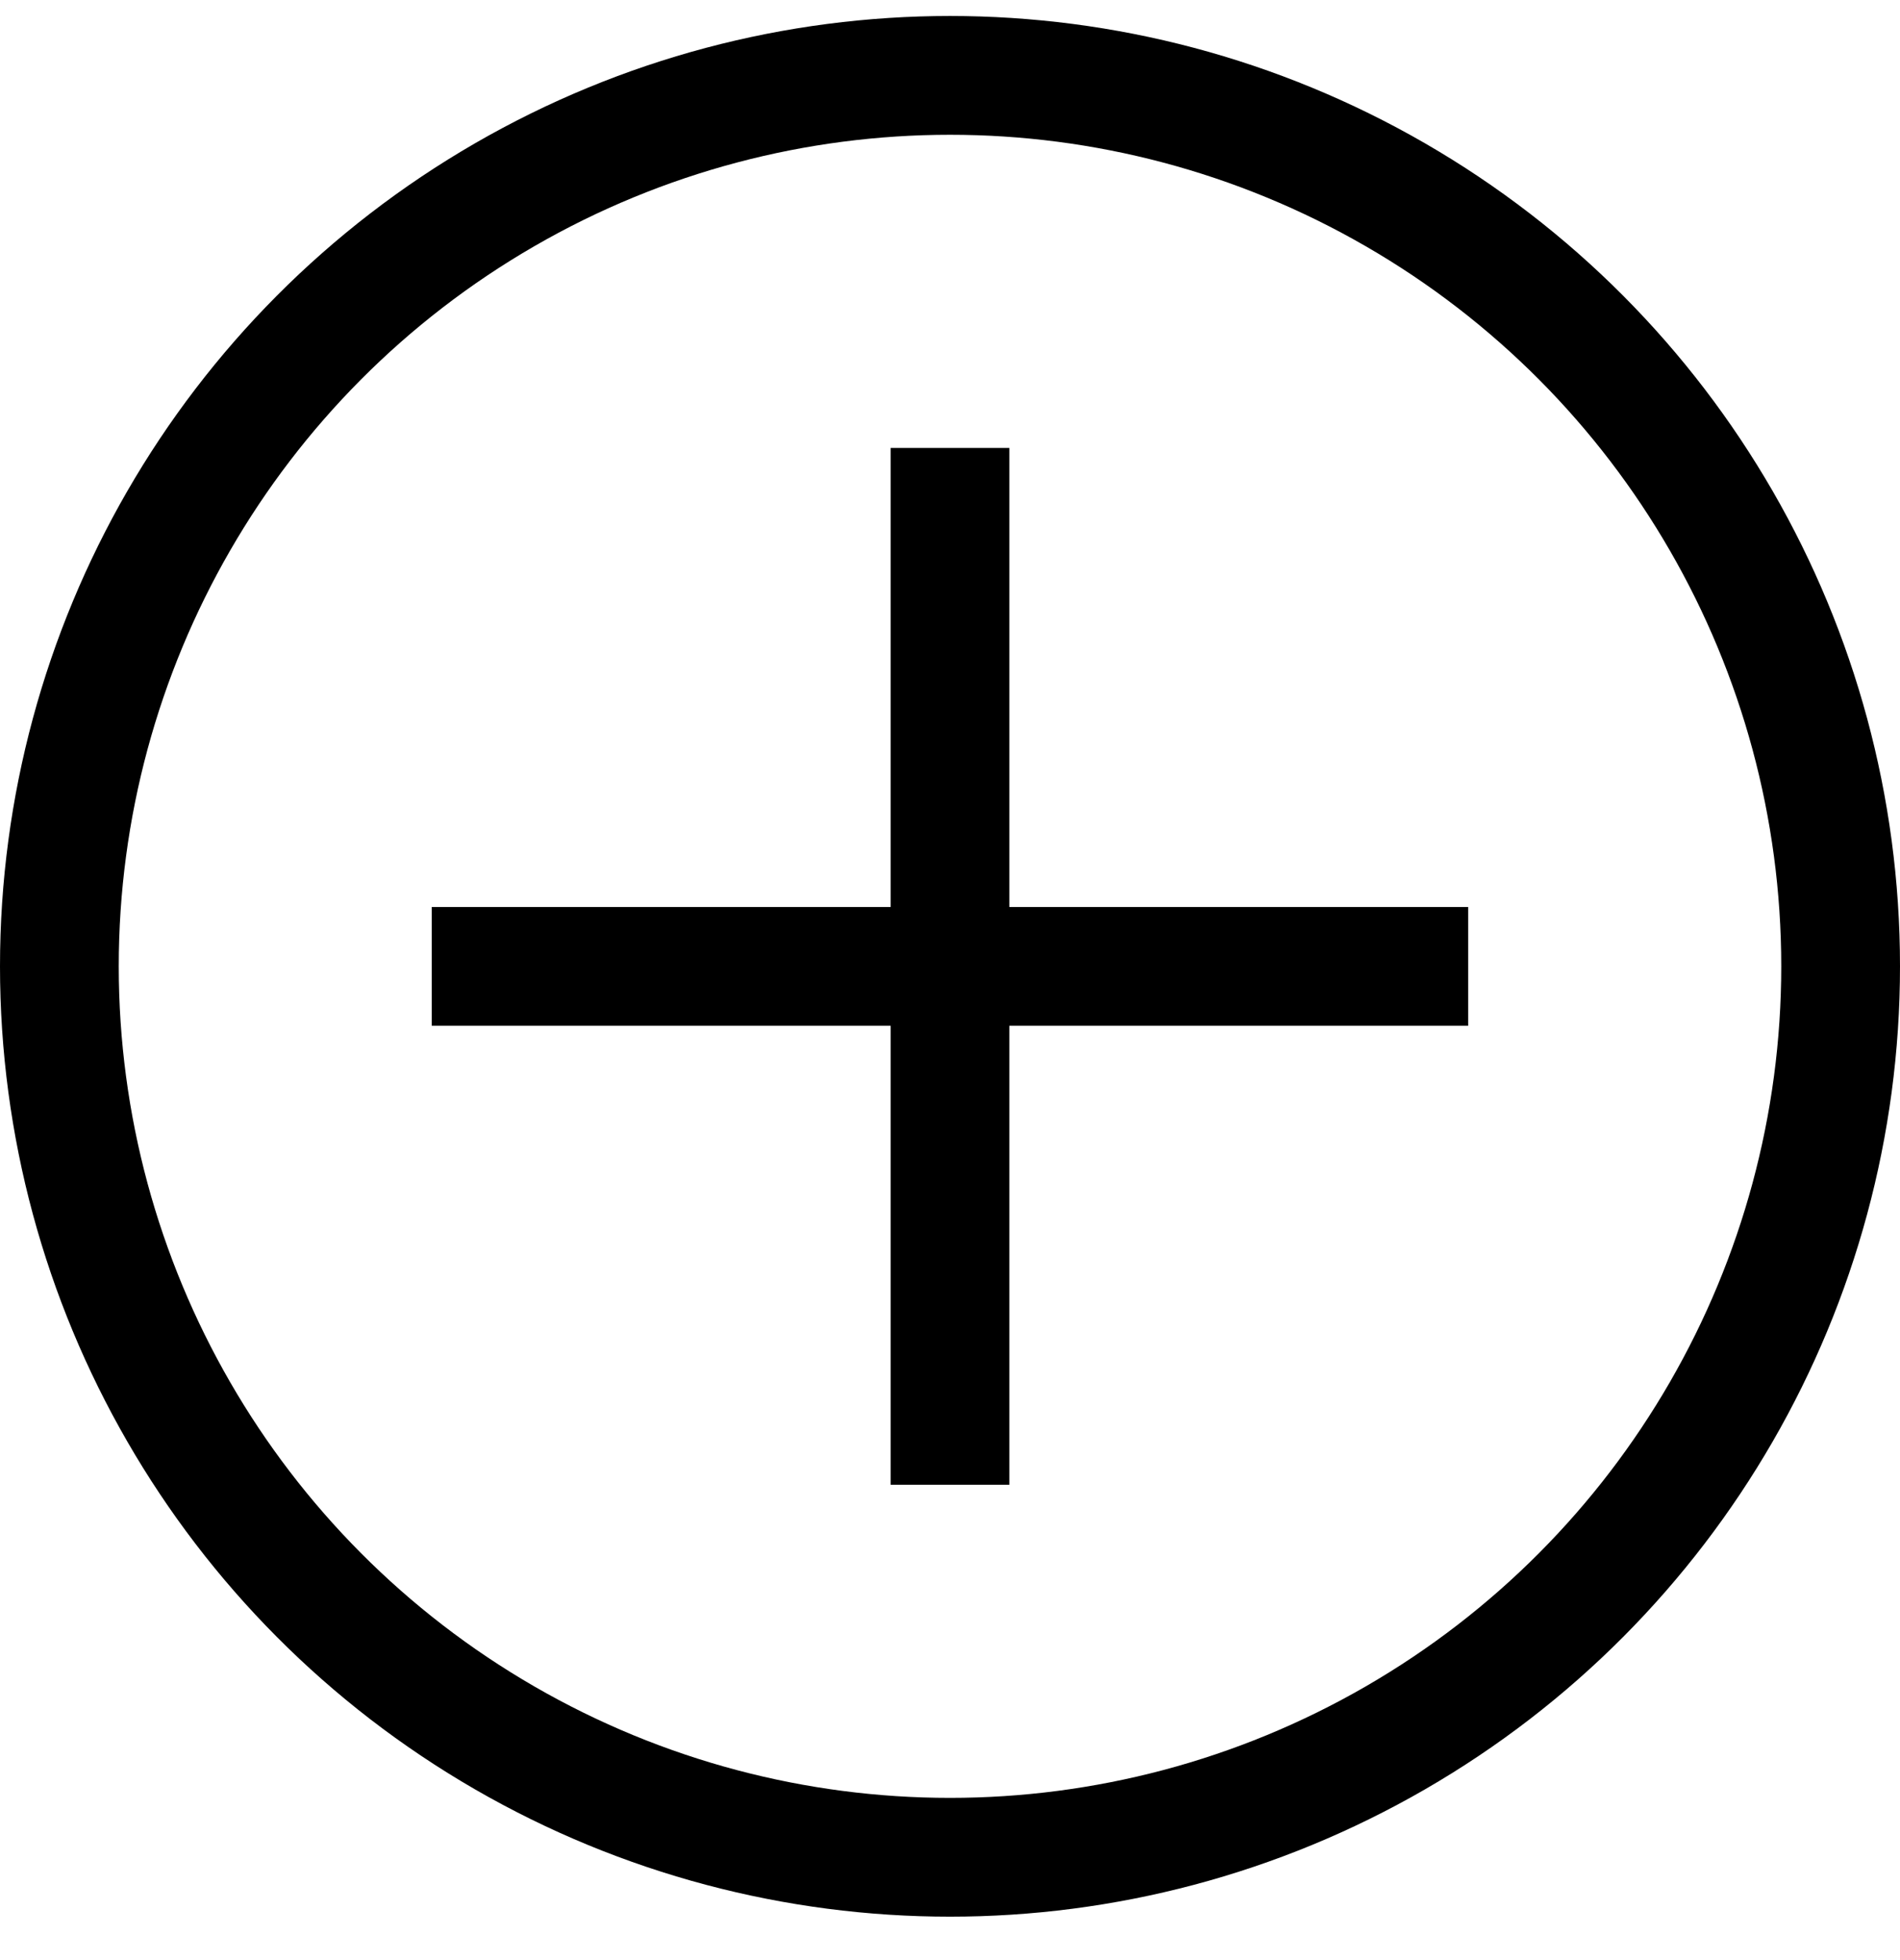 <?xml version="1.0" encoding="UTF-8"?> <svg xmlns="http://www.w3.org/2000/svg" width="32" height="33" viewBox="0 0 32 33" fill="none"><path d="M16 7.542V24.997" stroke="black" stroke-width="2"></path><path d="M7.272 16.27L24.727 16.27" stroke="black" stroke-width="2"></path><circle cx="16" cy="16.269" r="15" stroke="black" stroke-width="2"></circle></svg> 